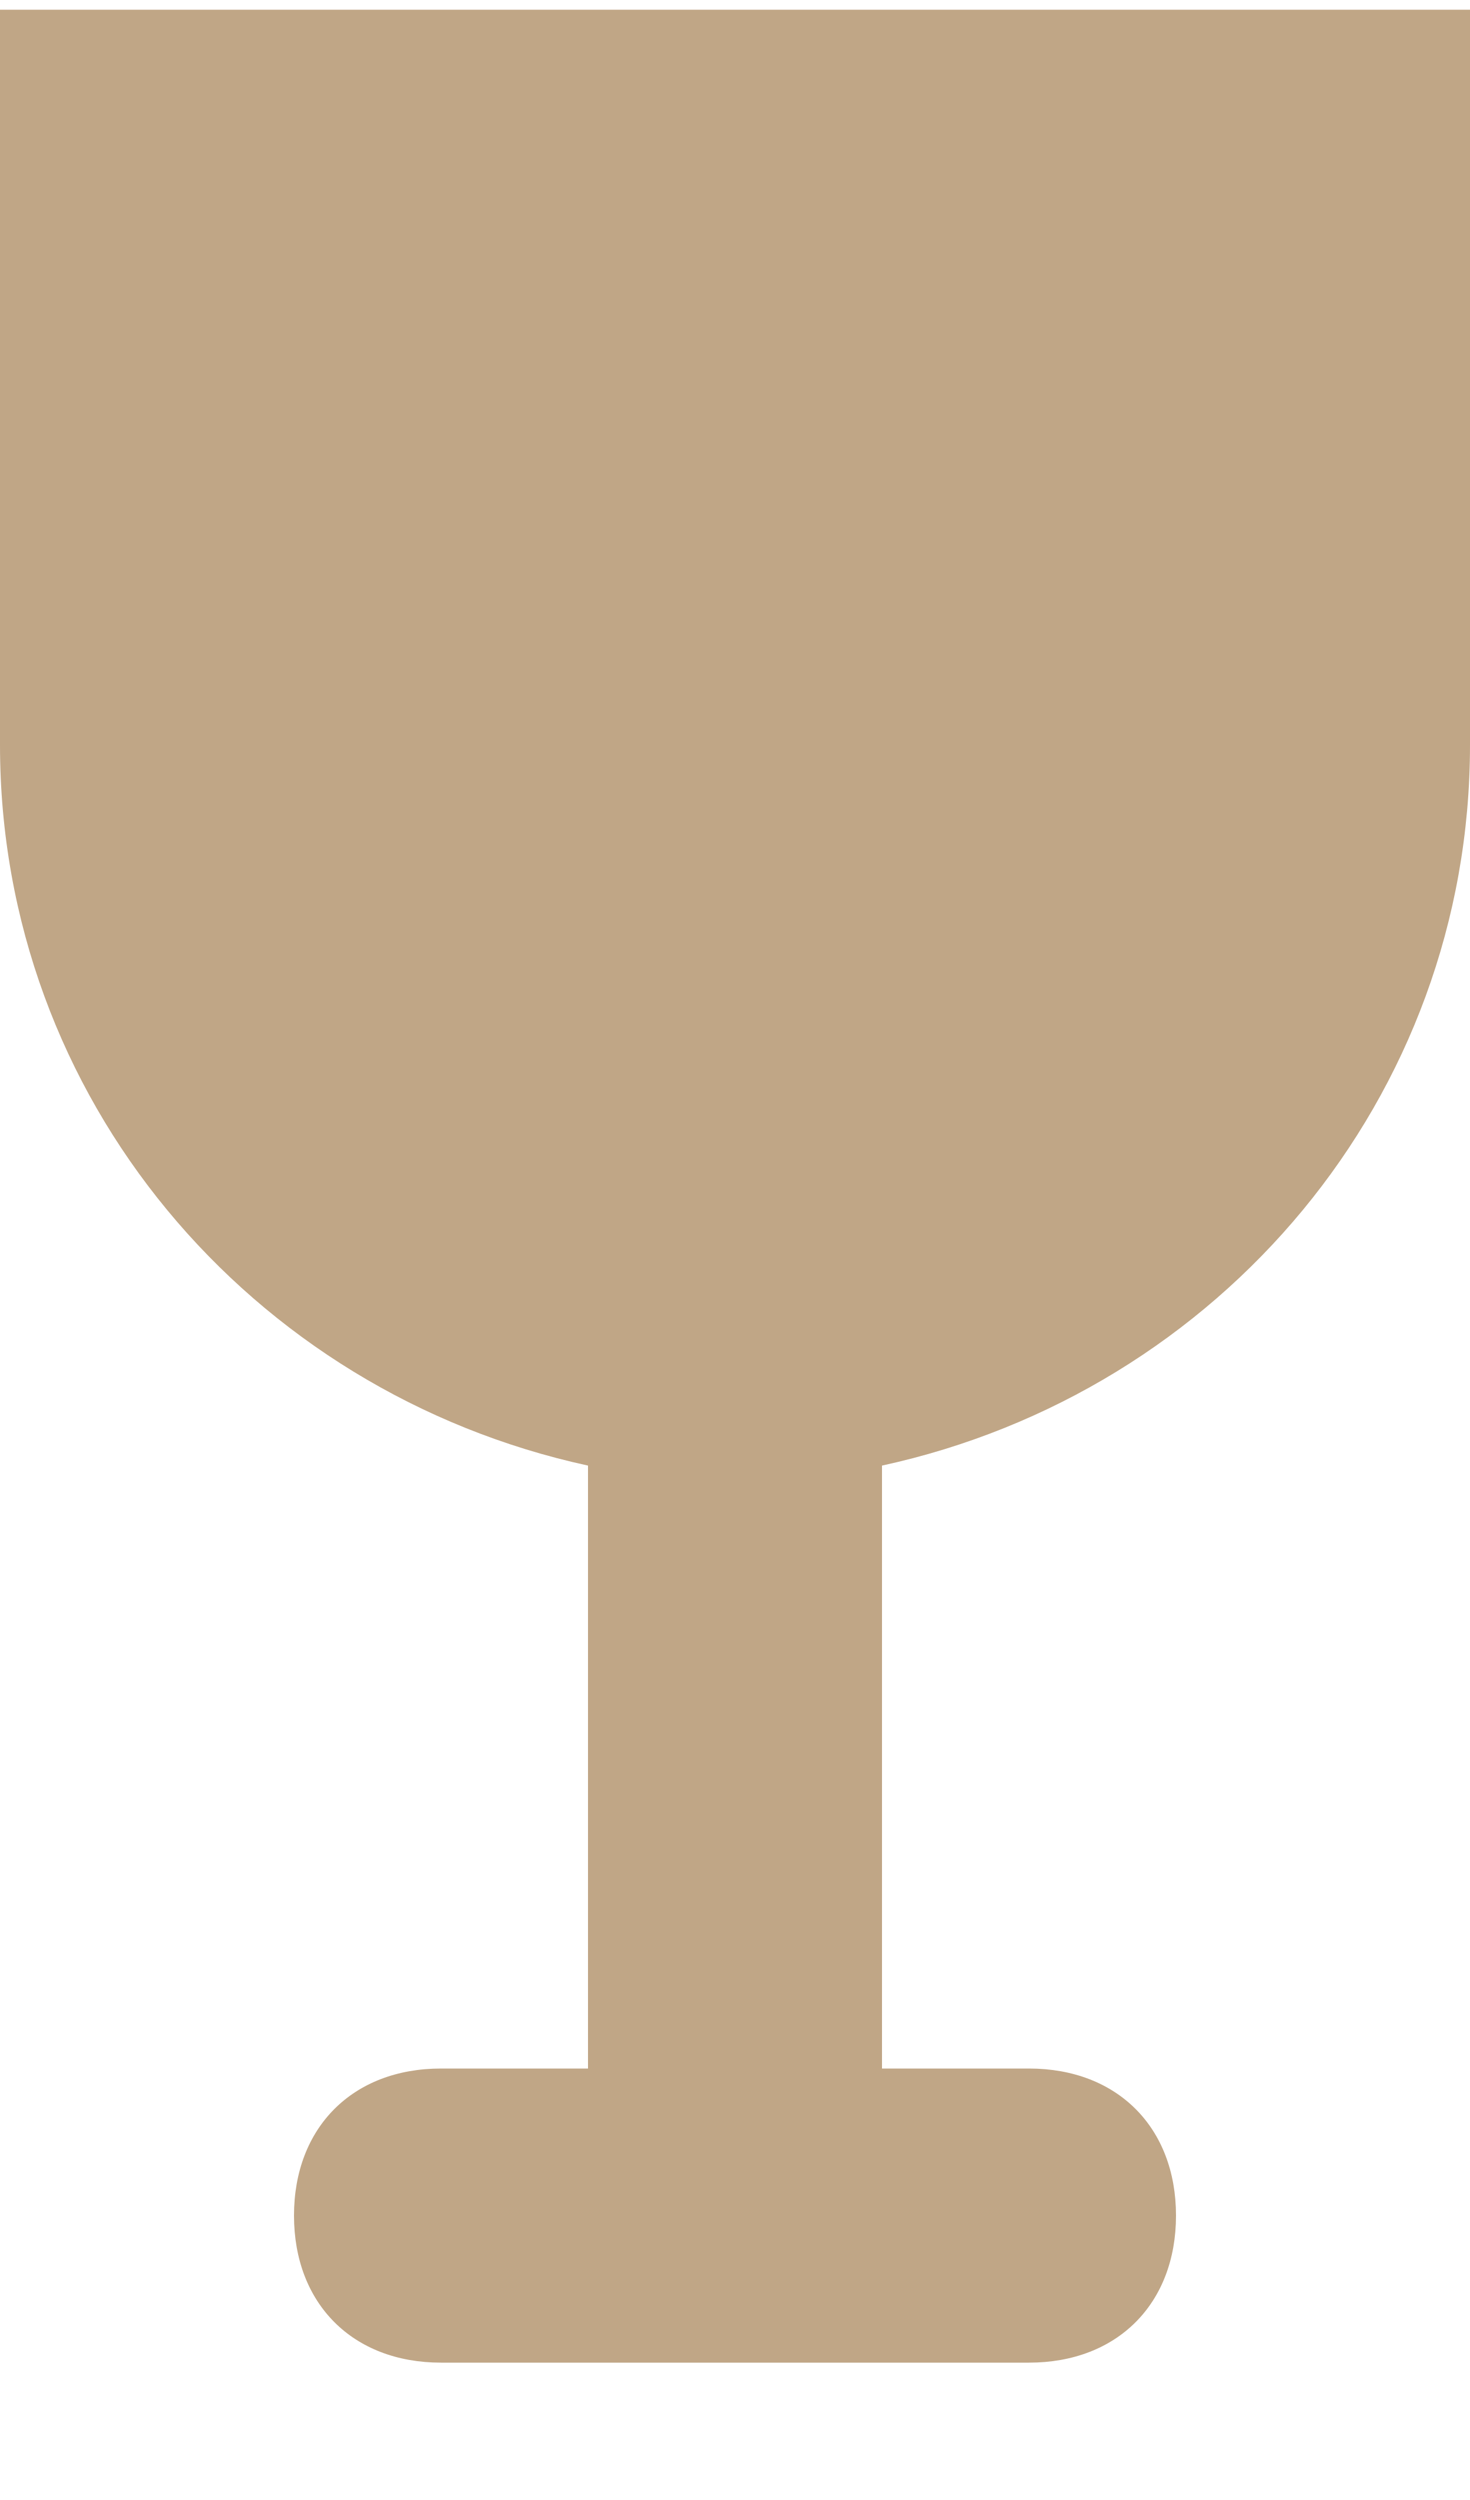 <svg width="10" height="17" viewBox="0 0 10 17" fill="none" xmlns="http://www.w3.org/2000/svg">
<path d="M0 0.066V5.066C0 7.466 1.7 9.466 4 9.966V14.066H3C2.4 14.066 2 14.466 2 15.066C2 15.666 2.4 16.066 3 16.066H7C7.6 16.066 8 15.666 8 15.066C8 14.466 7.6 14.066 7 14.066H6V9.966C8.3 9.466 10 7.466 10 5.066V0.066H0Z" fill="#C0A686"/>
</svg>
